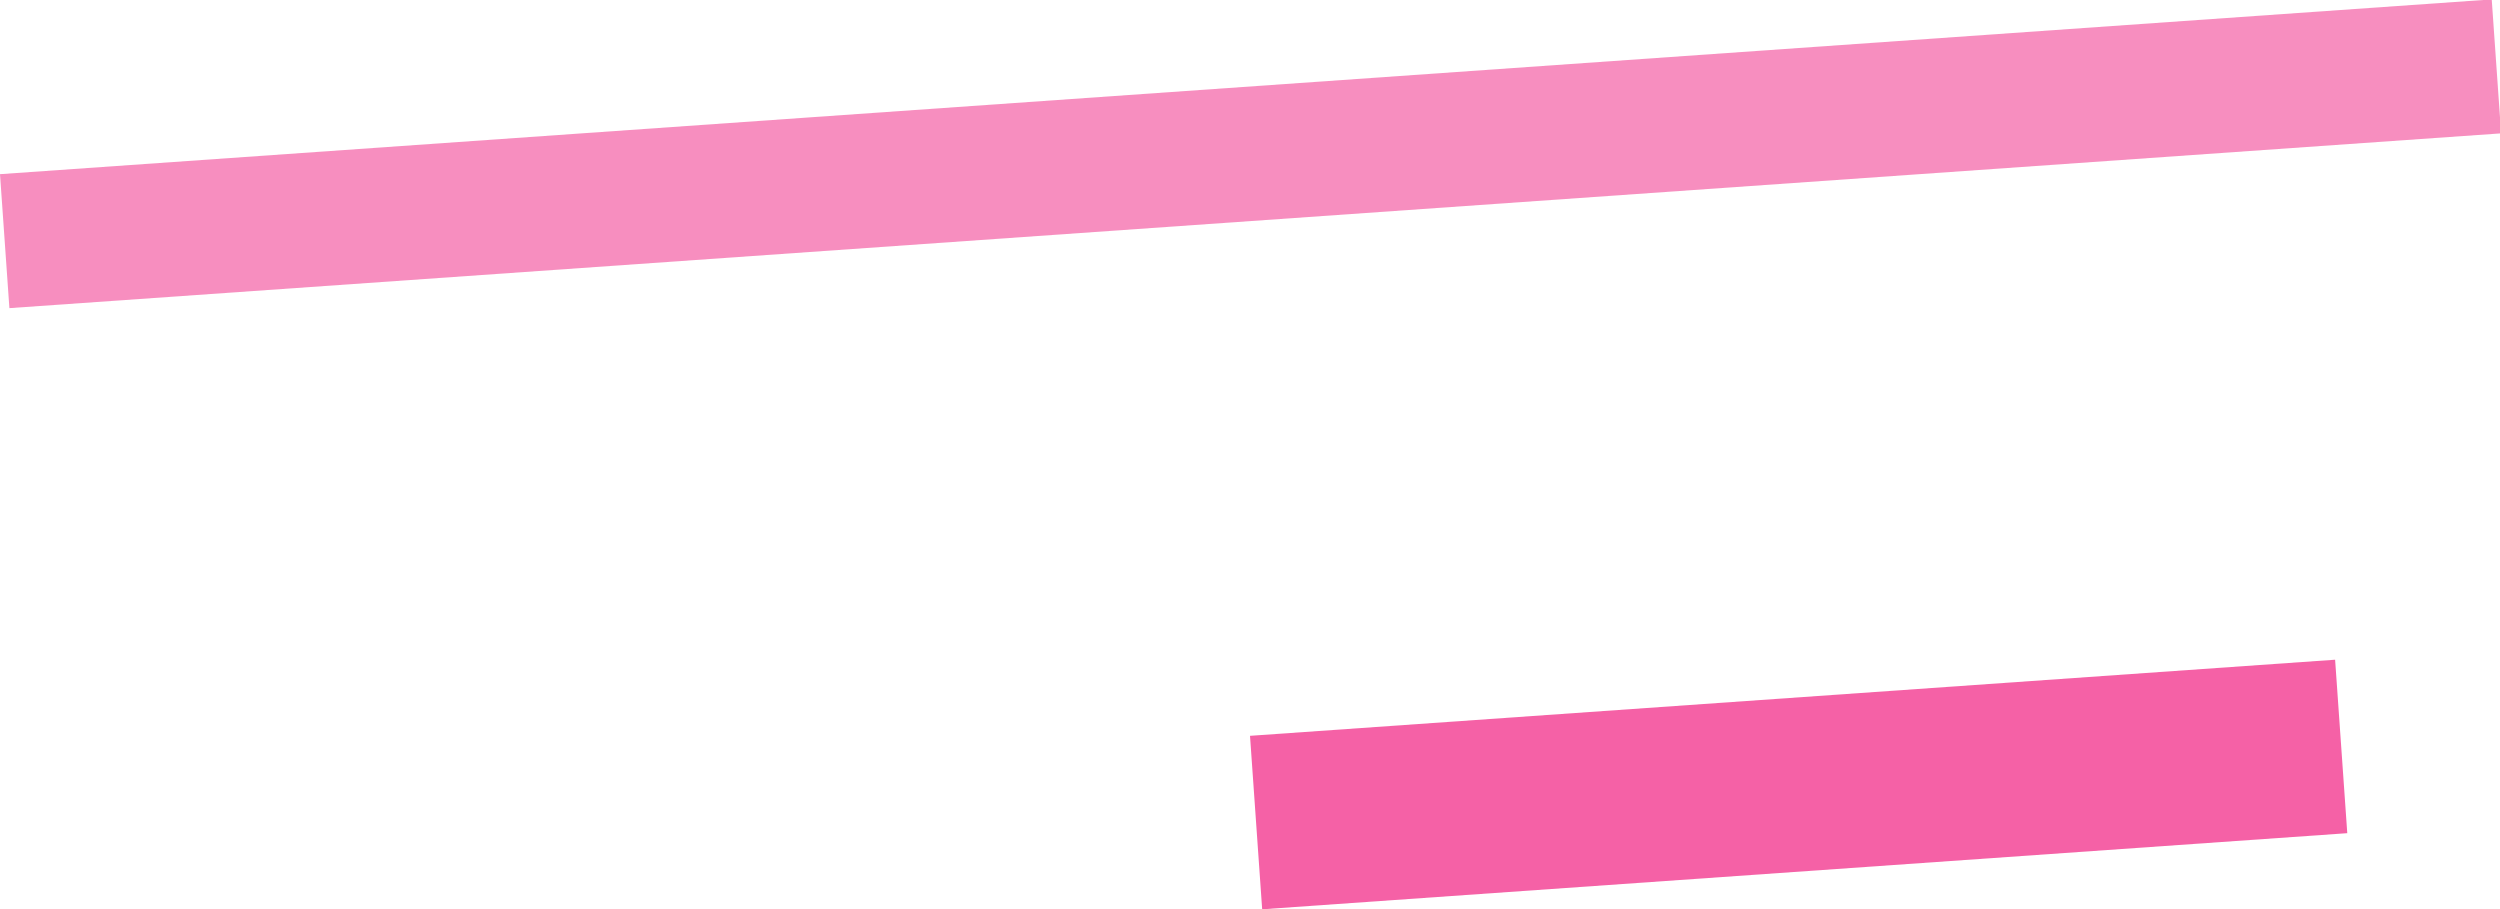 <svg xmlns="http://www.w3.org/2000/svg" width="186.245" height="67.734" viewBox="0 0 186.245 67.734"><path fill="#f561a6" d="M93.123 54.817l80.838-5.67.906 12.923-80.838 5.67z"/><path fill="#f78ebf" d="M0 12.975L185.628-.045l.7 9.98L.7 22.955z"/></svg>
